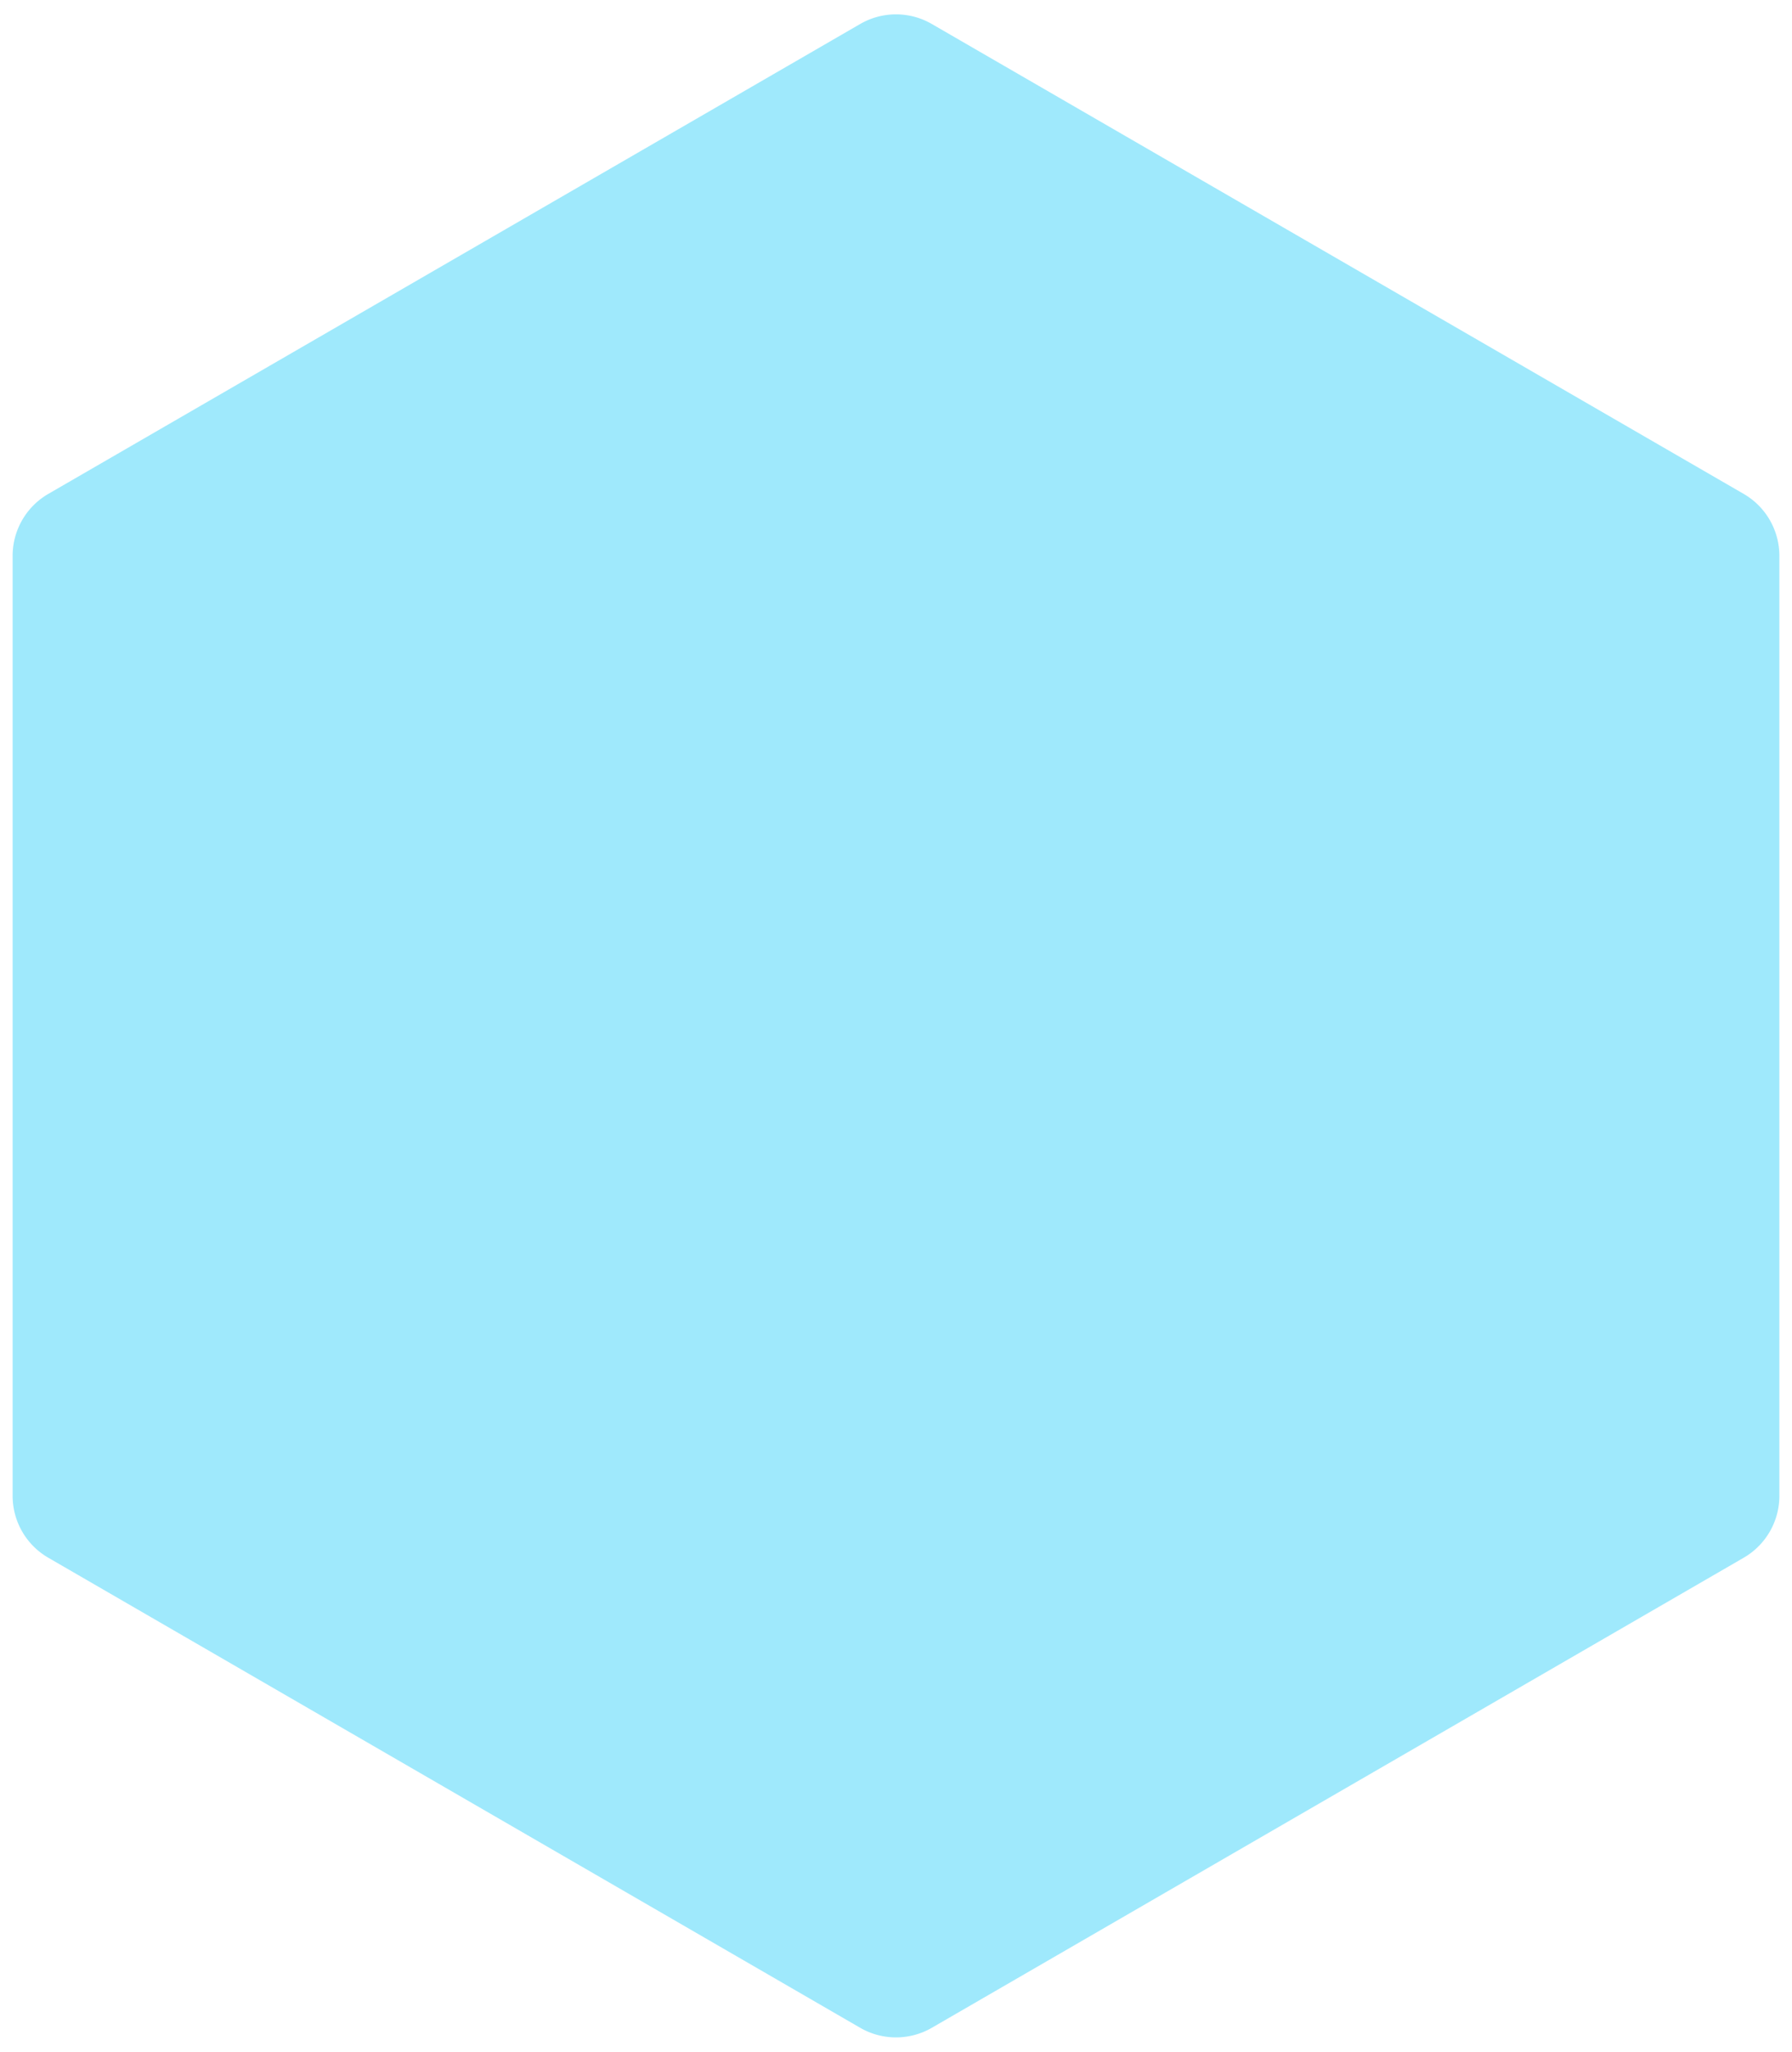 <?xml version="1.0" encoding="UTF-8"?> <svg xmlns="http://www.w3.org/2000/svg" id="Layer_1" data-name="Layer 1" viewBox="0 0 620 709.95"> <defs> <style>.cls-1{fill:#9fe9fc;fill-rule:evenodd;}</style> </defs> <path class="cls-1" d="M603.29,539,322.39,701.65a24.76,24.76,0,0,1-24.78,0L16.71,539A24.73,24.73,0,0,1,4.37,517.63V192.32A24.76,24.76,0,0,1,16.71,170.9L297.61,8.3a24.71,24.71,0,0,1,24.78,0l280.9,162.6a24.76,24.76,0,0,1,12.34,21.42V517.63A24.73,24.73,0,0,1,603.29,539Z"></path> </svg> 